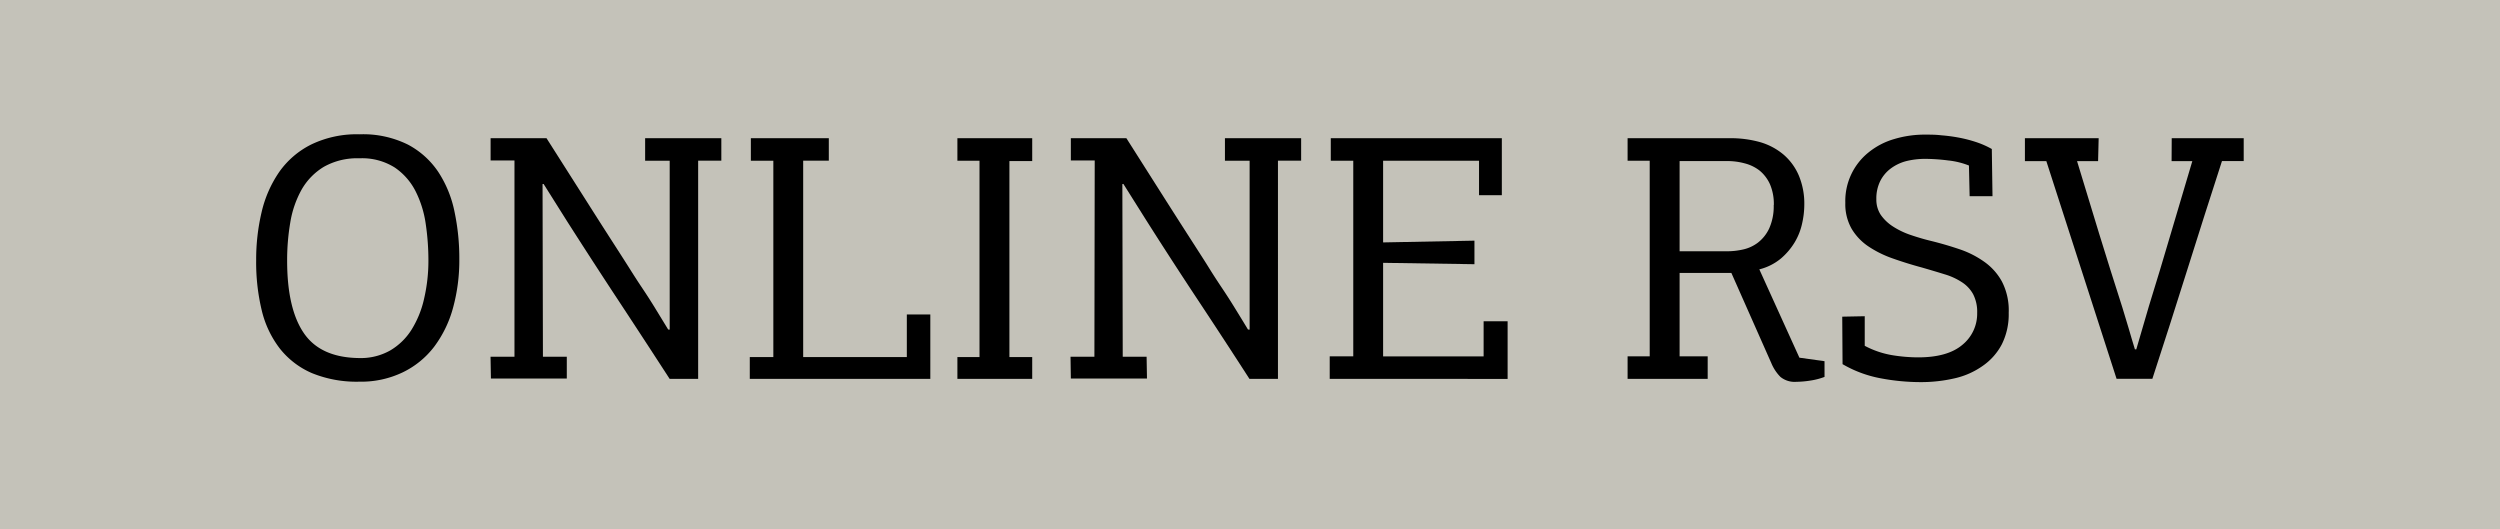 <svg xmlns="http://www.w3.org/2000/svg" viewBox="0 0 397.98 84.26"><defs><style>.cls-1{fill:#c4c2b9;}</style></defs><title>Asset 6</title><g id="Layer_2" data-name="Layer 2"><g id="Layer_1-2" data-name="Layer 1"><rect class="cls-1" width="397.98" height="84.26"/><path d="M73.12,41.27a28.55,28.55,0,0,1-1,7.73,18.29,18.29,0,0,1-3,6.19,13.85,13.85,0,0,1-5,4.08,15.3,15.3,0,0,1-6.9,1.49,18.78,18.78,0,0,1-7.58-1.37,13.13,13.13,0,0,1-5.09-3.9,16.06,16.06,0,0,1-2.88-6.07,32.58,32.58,0,0,1-.89-8,32.72,32.72,0,0,1,.86-7.62,18.71,18.71,0,0,1,2.8-6.41A13.71,13.71,0,0,1,49.55,23a16.68,16.68,0,0,1,7.69-1.62A16.08,16.08,0,0,1,64.9,23a13.26,13.26,0,0,1,4.89,4.4,18.06,18.06,0,0,1,2.57,6.33A35.86,35.86,0,0,1,73.12,41.27Zm-4.92.17a39.69,39.69,0,0,0-.42-5.74,16.71,16.71,0,0,0-1.6-5.21,10.08,10.08,0,0,0-3.32-3.81,9.72,9.72,0,0,0-5.62-1.48,10.8,10.8,0,0,0-5.71,1.37A10.06,10.06,0,0,0,48,30.21a16,16,0,0,0-1.79,5.21,35.44,35.44,0,0,0-.5,6.07q0,7.68,2.68,11.57T57.24,57a9.52,9.52,0,0,0,4.86-1.2,10,10,0,0,0,3.41-3.31,15.8,15.8,0,0,0,2-4.93A26.63,26.63,0,0,0,68.2,41.44Z"/><path d="M106.61,52.47V25.59H102.7V22h12.13v3.58h-3.69V60.31H106.6Q102.51,54,98.42,47.79T90.24,35.17l-3.7-5.88-.09,0a.1.1,0,0,1-.08,0l.06,27.5h3.8l0,3.47H78.15l-.06-3.47H81.9l0-31.25h-3.8V22H87l6.3,9.91q2.48,3.91,4.13,6.47t2.69,4.2c.69,1.1,1.35,2.13,2,3.1q1.13,1.68,2.16,3.36l2.09,3.42Z"/><path d="M119.36,60.31V56.84h3.75V25.59h-3.58V22h12.41v3.58h-4.08V56.84h16.5V50.06h3.74V60.31Z"/><path d="M152.41,60.31V56.84h3.52V25.59h-3.52V22h11.91v3.64h-3.63V56.84h3.63v3.47Z"/><path d="M198.93,52.47V25.59H195V22h12.13v3.58h-3.69V60.31h-4.54q-4.08-6.33-8.18-12.52t-8.18-12.62l-3.7-5.88a.13.13,0,0,0-.08,0,.12.12,0,0,1-.09,0l.06,27.5h3.8l.06,3.47H170.47l-.05-3.47h3.8l.05-31.25h-3.8V22h8.84l6.29,9.91q2.49,3.91,4.14,6.47c1.09,1.7,2,3.1,2.68,4.2s1.35,2.13,2,3.1q1.13,1.68,2.16,3.36c.69,1.12,1.39,2.26,2.09,3.42Z"/><path d="M211.68,60.31V56.73h3.75V25.59h-3.58V22h27.23v9.07h-3.63V25.59H220.18v13l14.54-.28v3.75l-14.54-.22v14.9h16v-5.6H240v9.18Z"/><path d="M267.38,43.45V56.73h4.47v3.58H259.1V56.73h3.52V25.59H259.1V22h16.33a17.28,17.28,0,0,1,4.81.64,10.17,10.17,0,0,1,3.72,2,9.09,9.09,0,0,1,2.4,3.31,11.55,11.55,0,0,1,.87,4.67,13.66,13.66,0,0,1-.34,2.92,9.9,9.9,0,0,1-1.17,3,10.59,10.59,0,0,1-2.21,2.61,8.65,8.65,0,0,1-3.44,1.73l6.38,14.06,4,.56V60a10.76,10.76,0,0,1-2.29.59,14.93,14.93,0,0,1-2.18.19,3.57,3.57,0,0,1-2.55-.78A6.8,6.8,0,0,1,282,57.85l-6.38-14.4Zm15-10.8a8,8,0,0,0-.61-3.31,6,6,0,0,0-1.65-2.18A6.46,6.46,0,0,0,277.72,26a10.51,10.51,0,0,0-2.74-.36h-7.6V40H275a11.39,11.39,0,0,0,2.46-.28,6.06,6.06,0,0,0,2.38-1.09,6.15,6.15,0,0,0,1.79-2.24A8.58,8.58,0,0,0,282.36,32.65Z"/><path d="M296.85,50.34l0,4.71a14.43,14.43,0,0,0,4.31,1.48,25.69,25.69,0,0,0,4.19.36q4.69,0,7.05-2a6.38,6.38,0,0,0,2.35-5.07,6.12,6.12,0,0,0-.65-3,5.33,5.33,0,0,0-1.79-1.9,10.37,10.37,0,0,0-2.76-1.26c-1.09-.34-2.28-.69-3.58-1.07-1.64-.44-3.2-.93-4.67-1.45a17,17,0,0,1-3.89-1.93,8.82,8.82,0,0,1-2.65-2.8,7.91,7.91,0,0,1-1-4.12,9.91,9.91,0,0,1,3.74-8.06,11.61,11.61,0,0,1,4.06-2.1,16.87,16.87,0,0,1,4.95-.7c.78,0,1.63,0,2.54.11a25.69,25.69,0,0,1,2.74.36,21.19,21.19,0,0,1,2.74.7,14,14,0,0,1,2.55,1.12l.11,7.51h-3.64l-.11-4.88a12.47,12.47,0,0,0-3.33-.81,29.73,29.73,0,0,0-3.66-.25,12.44,12.44,0,0,0-3,.36A7.17,7.17,0,0,0,301,26.82a5.68,5.68,0,0,0-1.68,2,6.25,6.25,0,0,0-.62,2.88,4.4,4.4,0,0,0,.7,2.5A6.92,6.92,0,0,0,301.26,36,12.52,12.52,0,0,0,304,37.35c1.07.37,2.19.71,3.39,1q2.24.55,4.44,1.29a15,15,0,0,1,4,2,9.32,9.32,0,0,1,2.85,3.16,10,10,0,0,1,1.09,5,10.66,10.66,0,0,1-1.09,5,9.56,9.56,0,0,1-3,3.41,12.46,12.46,0,0,1-4.45,2,23.71,23.71,0,0,1-5.53.62,34.28,34.28,0,0,1-6.38-.62,18.87,18.87,0,0,1-6-2.24l-.05-7.56Z"/><path d="M345.72,22h11.46v3.64h-3.46q-2.81,8.67-5.54,17.36t-5.54,17.3h-5.7L325.76,25.65h-3.41V22h11.74L334,25.65h-3.35q1.79,5.93,3.52,11.56t3.69,11.73c.34,1.09.66,2.19,1,3.31s.64,2.24,1,3.36h.22l2-6.84q1.79-5.76,3.49-11.56T349,25.65h-3.3Z"/></g></g></svg>